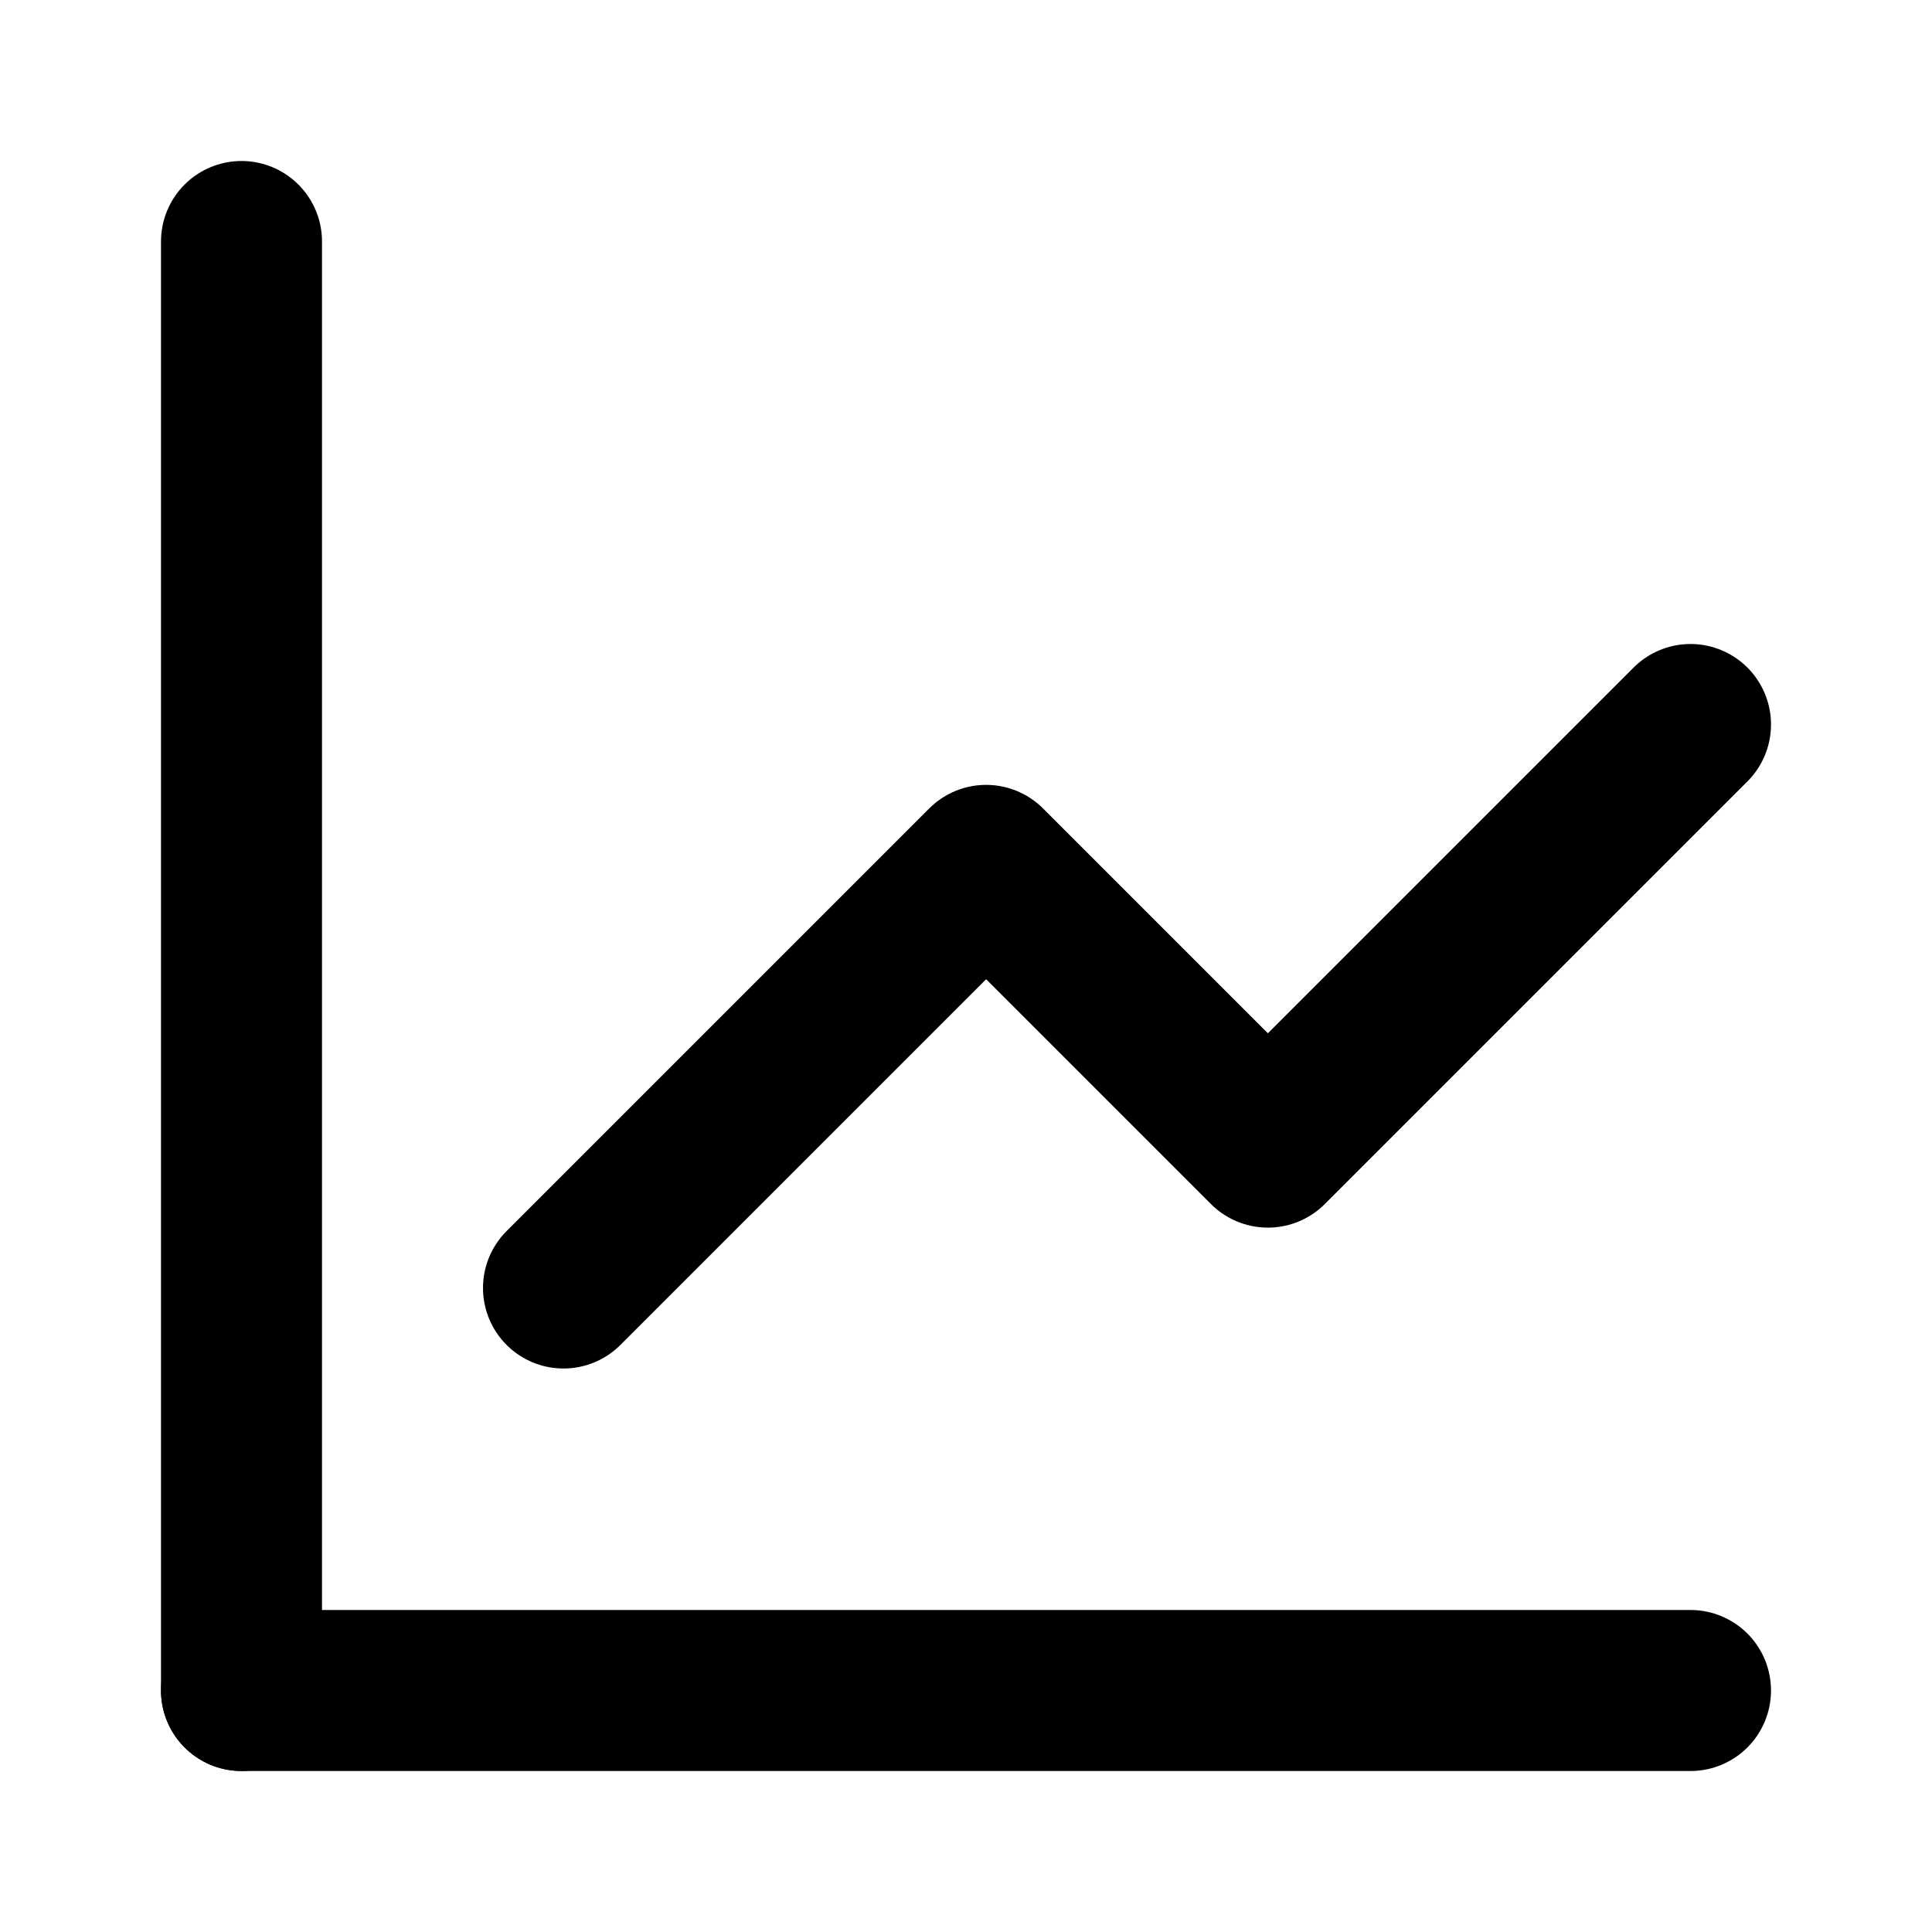 <?xml version="1.0" encoding="utf-8"?>
<svg width="800px" height="800px" viewBox="0 0 24 24" fill="none" xmlns="http://www.w3.org/2000/svg">
<path d="M3 3V21" stroke="#000000" stroke-width="2" stroke-linecap="round" stroke-linejoin="round"/>
<path d="M21 21H3" stroke="#000000" stroke-width="2" stroke-linecap="round" stroke-linejoin="round"/>
<path d="M7 16L12.25 10.75L15.75 14.25L21 9" stroke="#000000" stroke-width="2" stroke-linecap="round" stroke-linejoin="round"/>
</svg>